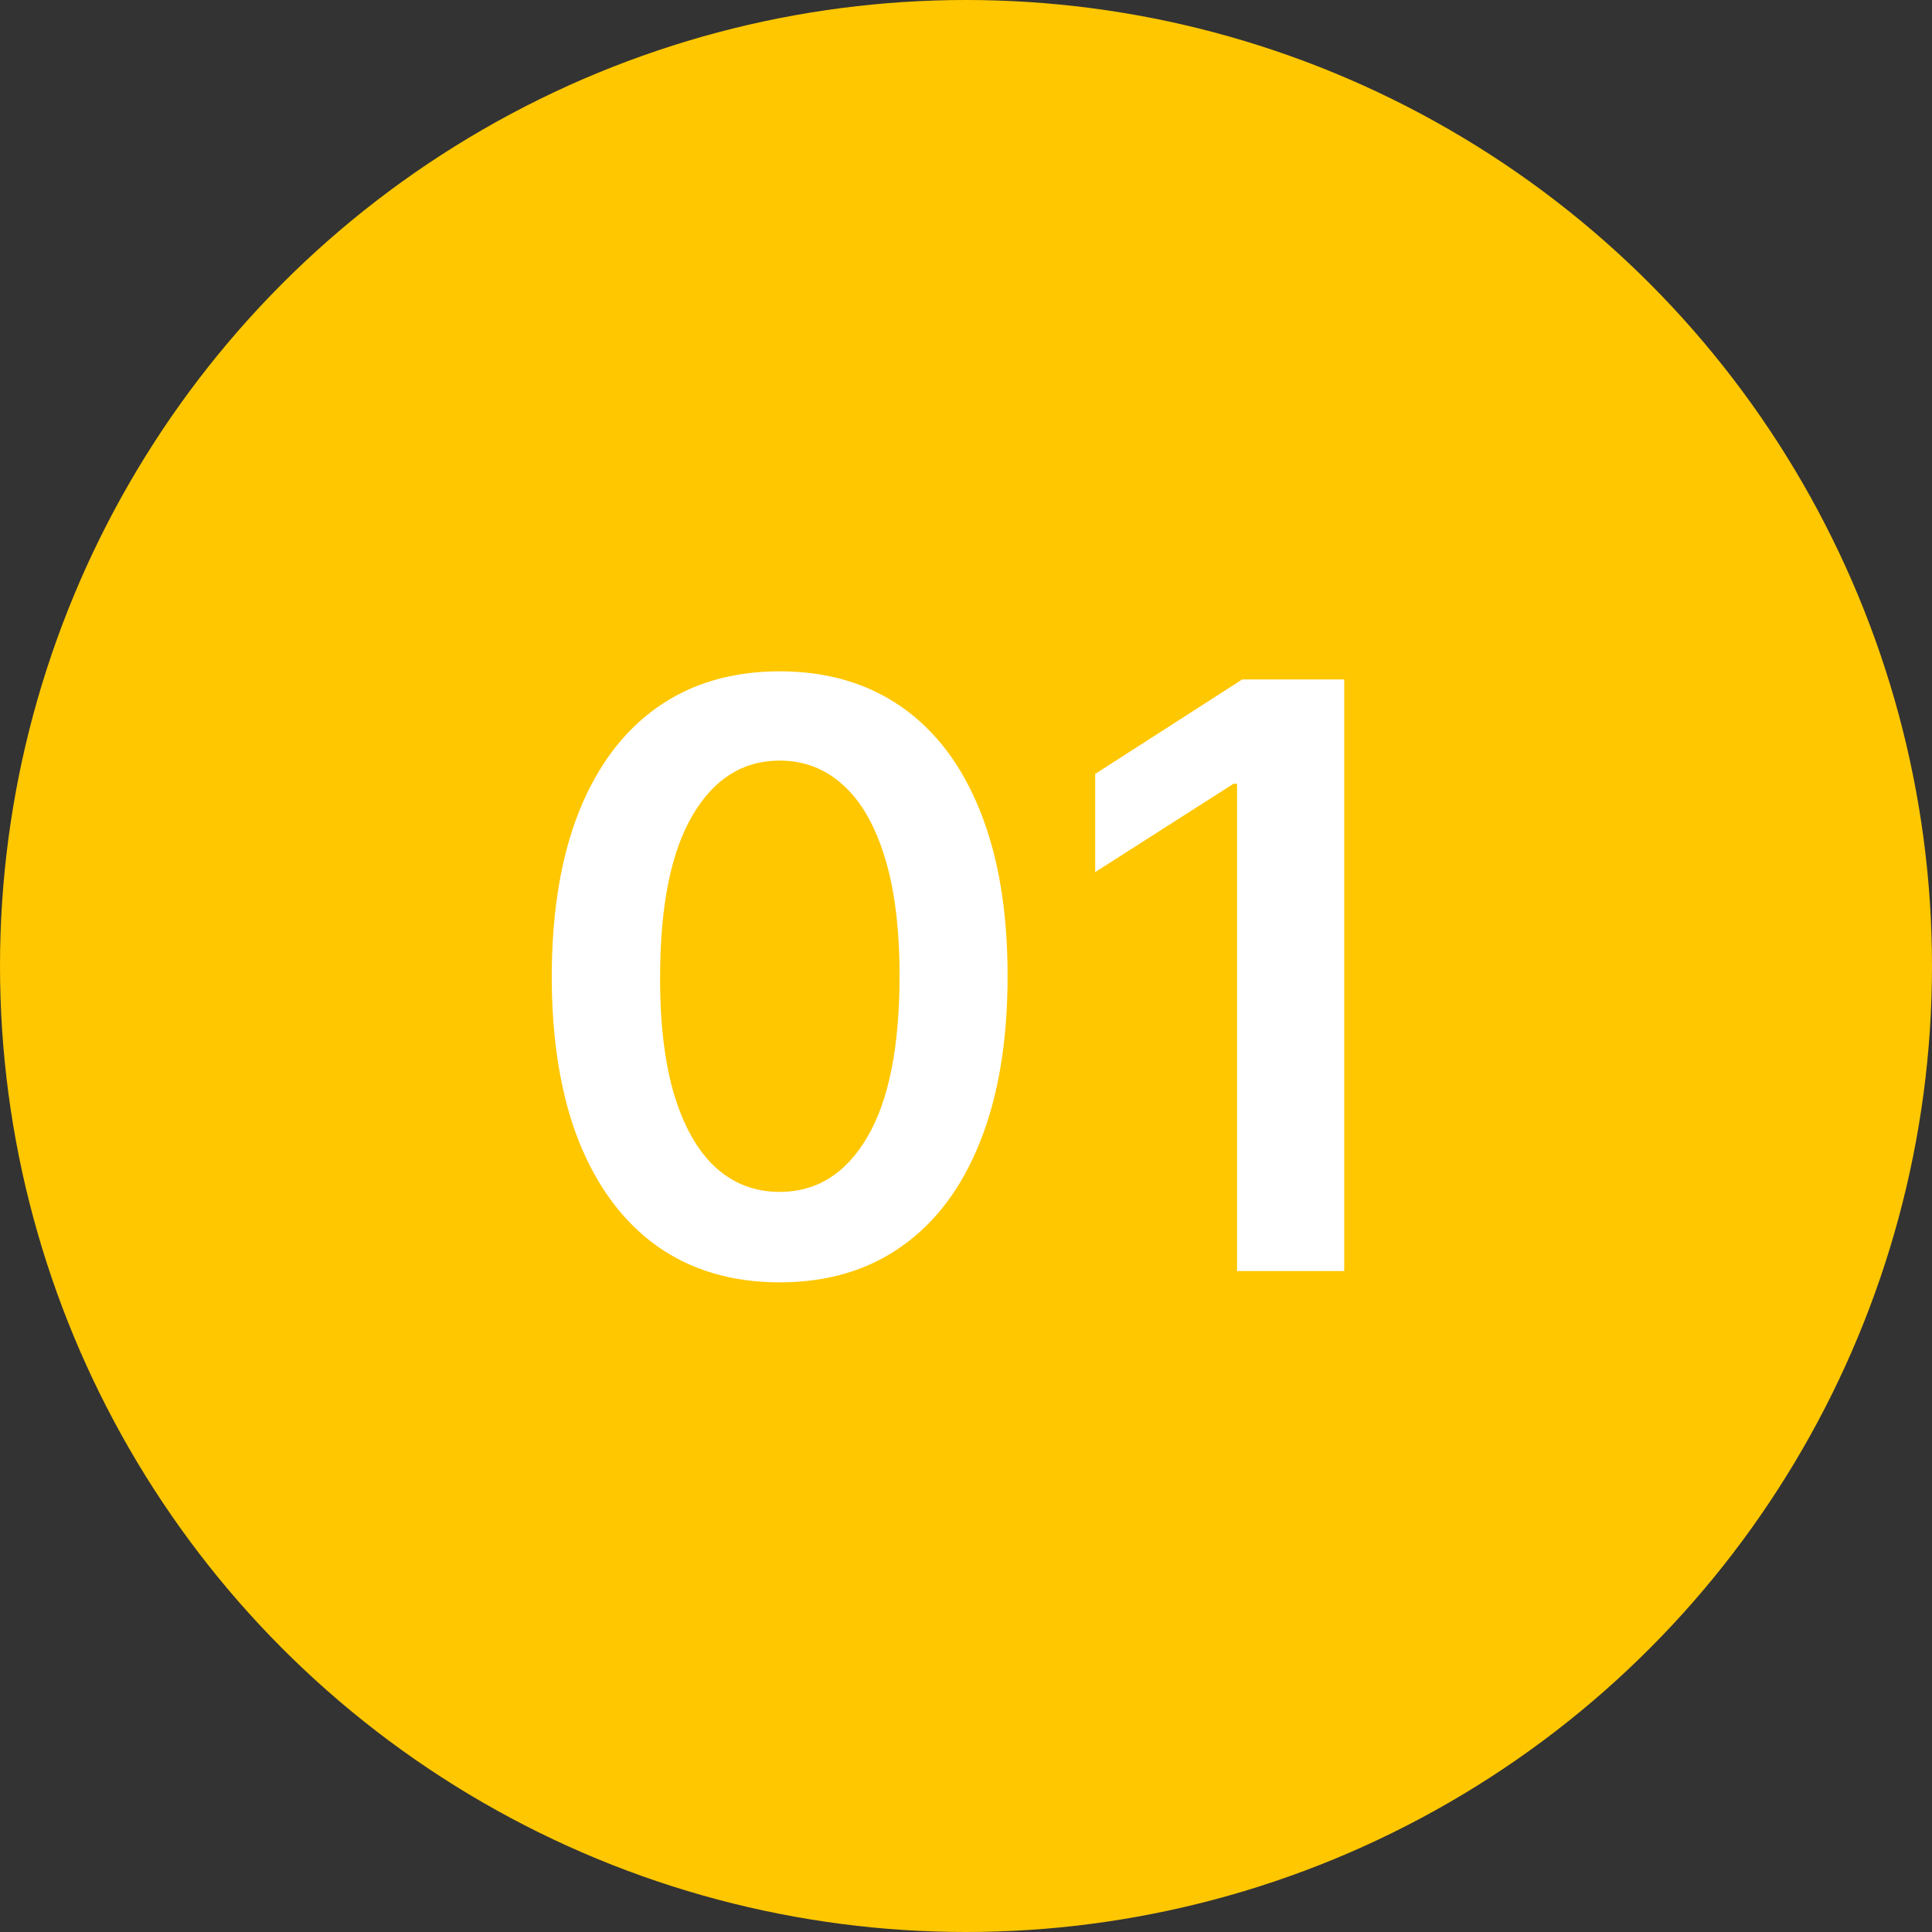 <?xml version="1.0" encoding="UTF-8"?> <svg xmlns="http://www.w3.org/2000/svg" width="38" height="38" viewBox="0 0 38 38" fill="none"><rect x="0" y="0" width="38" height="38" fill="#333333" stroke="none"/><circle cx="19" cy="19" r="19" fill="#FFC700"></circle><path d="M15.335 25.222C14.4 25.222 13.597 24.985 12.926 24.511C12.259 24.034 11.746 23.347 11.386 22.449C11.03 21.547 10.852 20.462 10.852 19.193C10.856 17.924 11.036 16.845 11.392 15.954C11.752 15.061 12.265 14.379 12.932 13.909C13.602 13.439 14.403 13.204 15.335 13.204C16.267 13.204 17.068 13.439 17.739 13.909C18.409 14.379 18.922 15.061 19.278 15.954C19.638 16.849 19.818 17.928 19.818 19.193C19.818 20.466 19.638 21.553 19.278 22.454C18.922 23.352 18.409 24.038 17.739 24.511C17.072 24.985 16.271 25.222 15.335 25.222ZM15.335 23.443C16.062 23.443 16.636 23.085 17.057 22.369C17.481 21.65 17.693 20.591 17.693 19.193C17.693 18.269 17.597 17.492 17.403 16.864C17.21 16.235 16.938 15.761 16.585 15.443C16.233 15.121 15.816 14.96 15.335 14.96C14.612 14.96 14.04 15.32 13.619 16.04C13.199 16.756 12.987 17.807 12.983 19.193C12.979 20.121 13.072 20.901 13.261 21.534C13.454 22.167 13.727 22.644 14.079 22.966C14.432 23.284 14.85 23.443 15.335 23.443ZM26.439 13.364V25H24.331V15.415H24.263L21.541 17.153V15.222L24.433 13.364H26.439Z" fill="white"></path></svg> 
